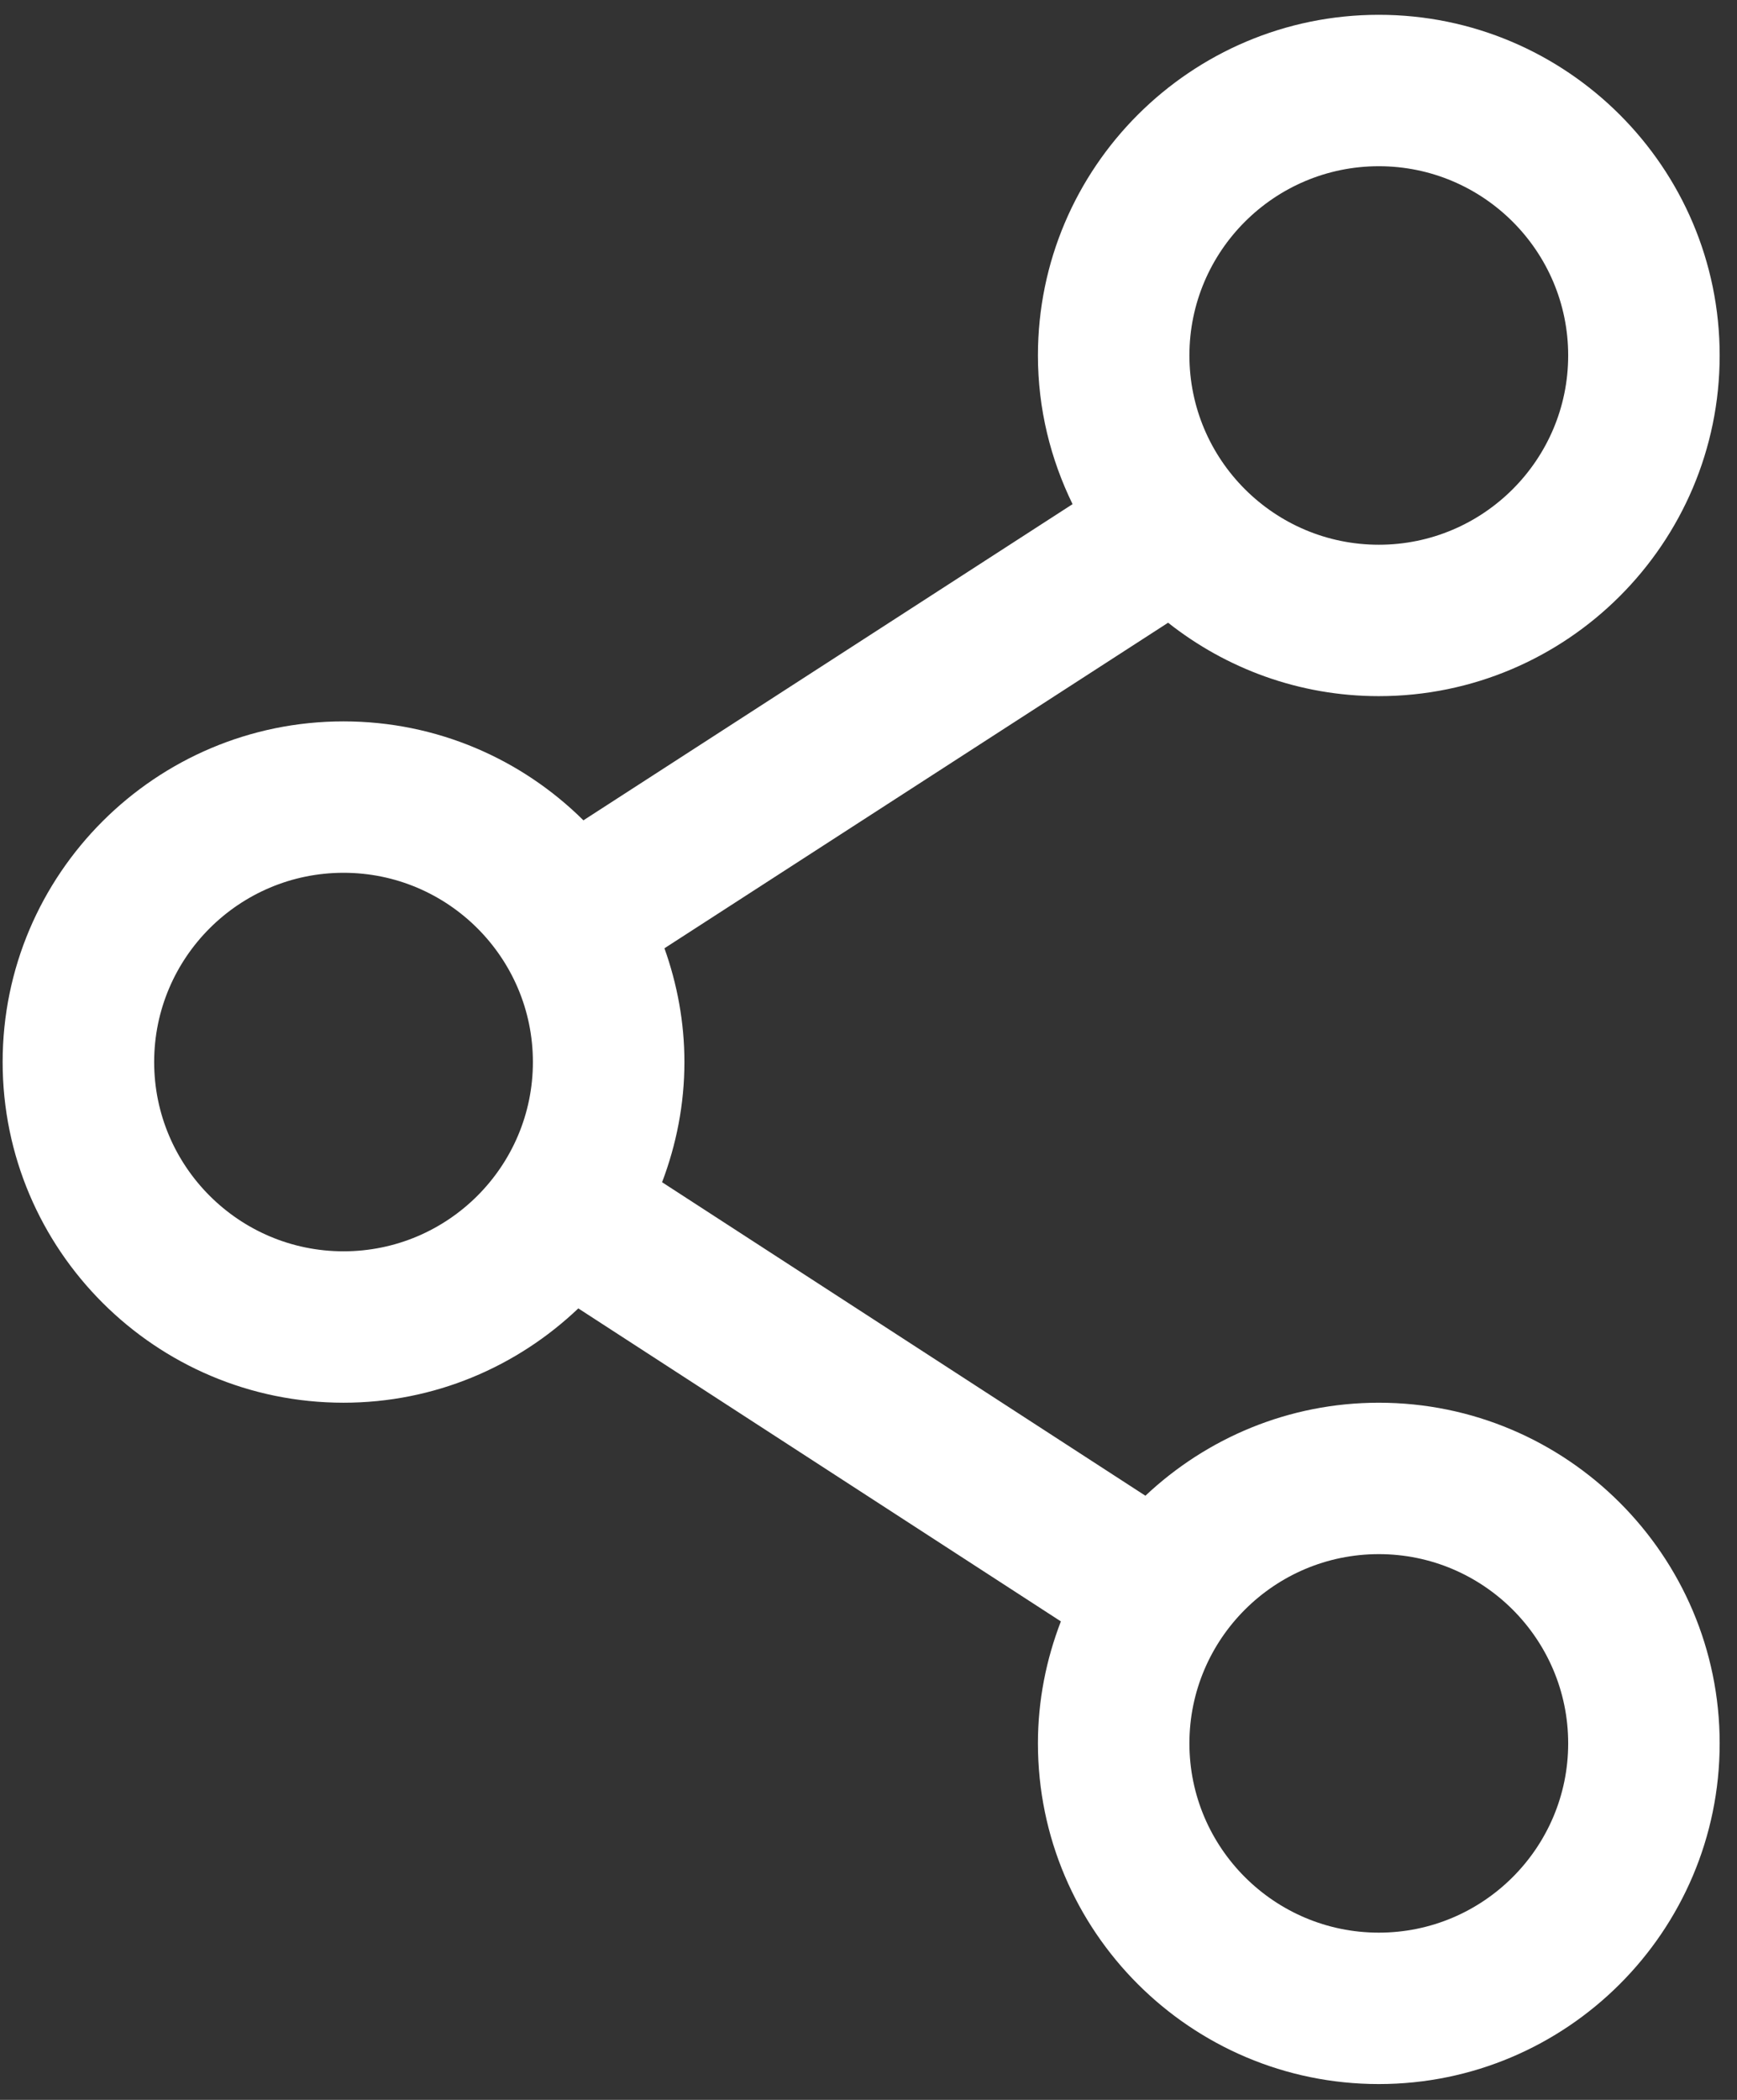<svg viewbox="0 0 48 58" width="48" height="58" xmlns="http://www.w3.org/2000/svg">
    <rect width="100%" height="100%" fill="#333333" stroke="none"/>
    <path
        d="m38.102 19.228c-2.199 0-4.219-0.762-5.823-2.028l-13.918 8.992c0.351 0.984 0.552 2.039 0.552 3.142 0 1.17-0.225 2.286-0.617 3.32l13.356 8.659c1.688-1.588 3.954-2.569 6.45-2.569 5.194 0 9.419 4.221 9.419 9.409 0 5.189-4.225 9.41-9.419 9.41-5.195 0-9.42-4.221-9.42-9.41 0-1.188 0.23-2.321 0.634-3.369l-13.335-8.645c-1.691 1.609-3.973 2.605-6.488 2.605-5.194 0-9.42-4.221-9.42-9.41 0-5.188 4.226-9.409 9.42-9.409 2.583 0 4.926 1.045 6.629 2.733l13.517-8.733c-0.607-1.243-0.957-2.633-0.957-4.107 0-5.188 4.225-9.409 9.42-9.409 5.194 0 9.419 4.221 9.419 9.409 0 5.189-4.225 9.41-9.419 9.41zm0 34.153c2.886 0 5.233-2.345 5.233-5.228s-2.348-5.227-5.233-5.227c-2.886 0-5.234 2.344-5.234 5.227s2.348 5.228 5.234 5.228zm-28.609-29.274c-2.886 0-5.233 2.344-5.233 5.227s2.347 5.228 5.233 5.228 5.233-2.345 5.233-5.228-2.347-5.227-5.233-5.227zm28.609-19.516c-2.886 0-5.234 2.344-5.234 5.227s2.348 5.228 5.234 5.228 5.233-2.345 5.233-5.228-2.348-5.227-5.233-5.227z"
        fill="#fff" fill-rule="evenodd" class="ease"></path>
</svg>